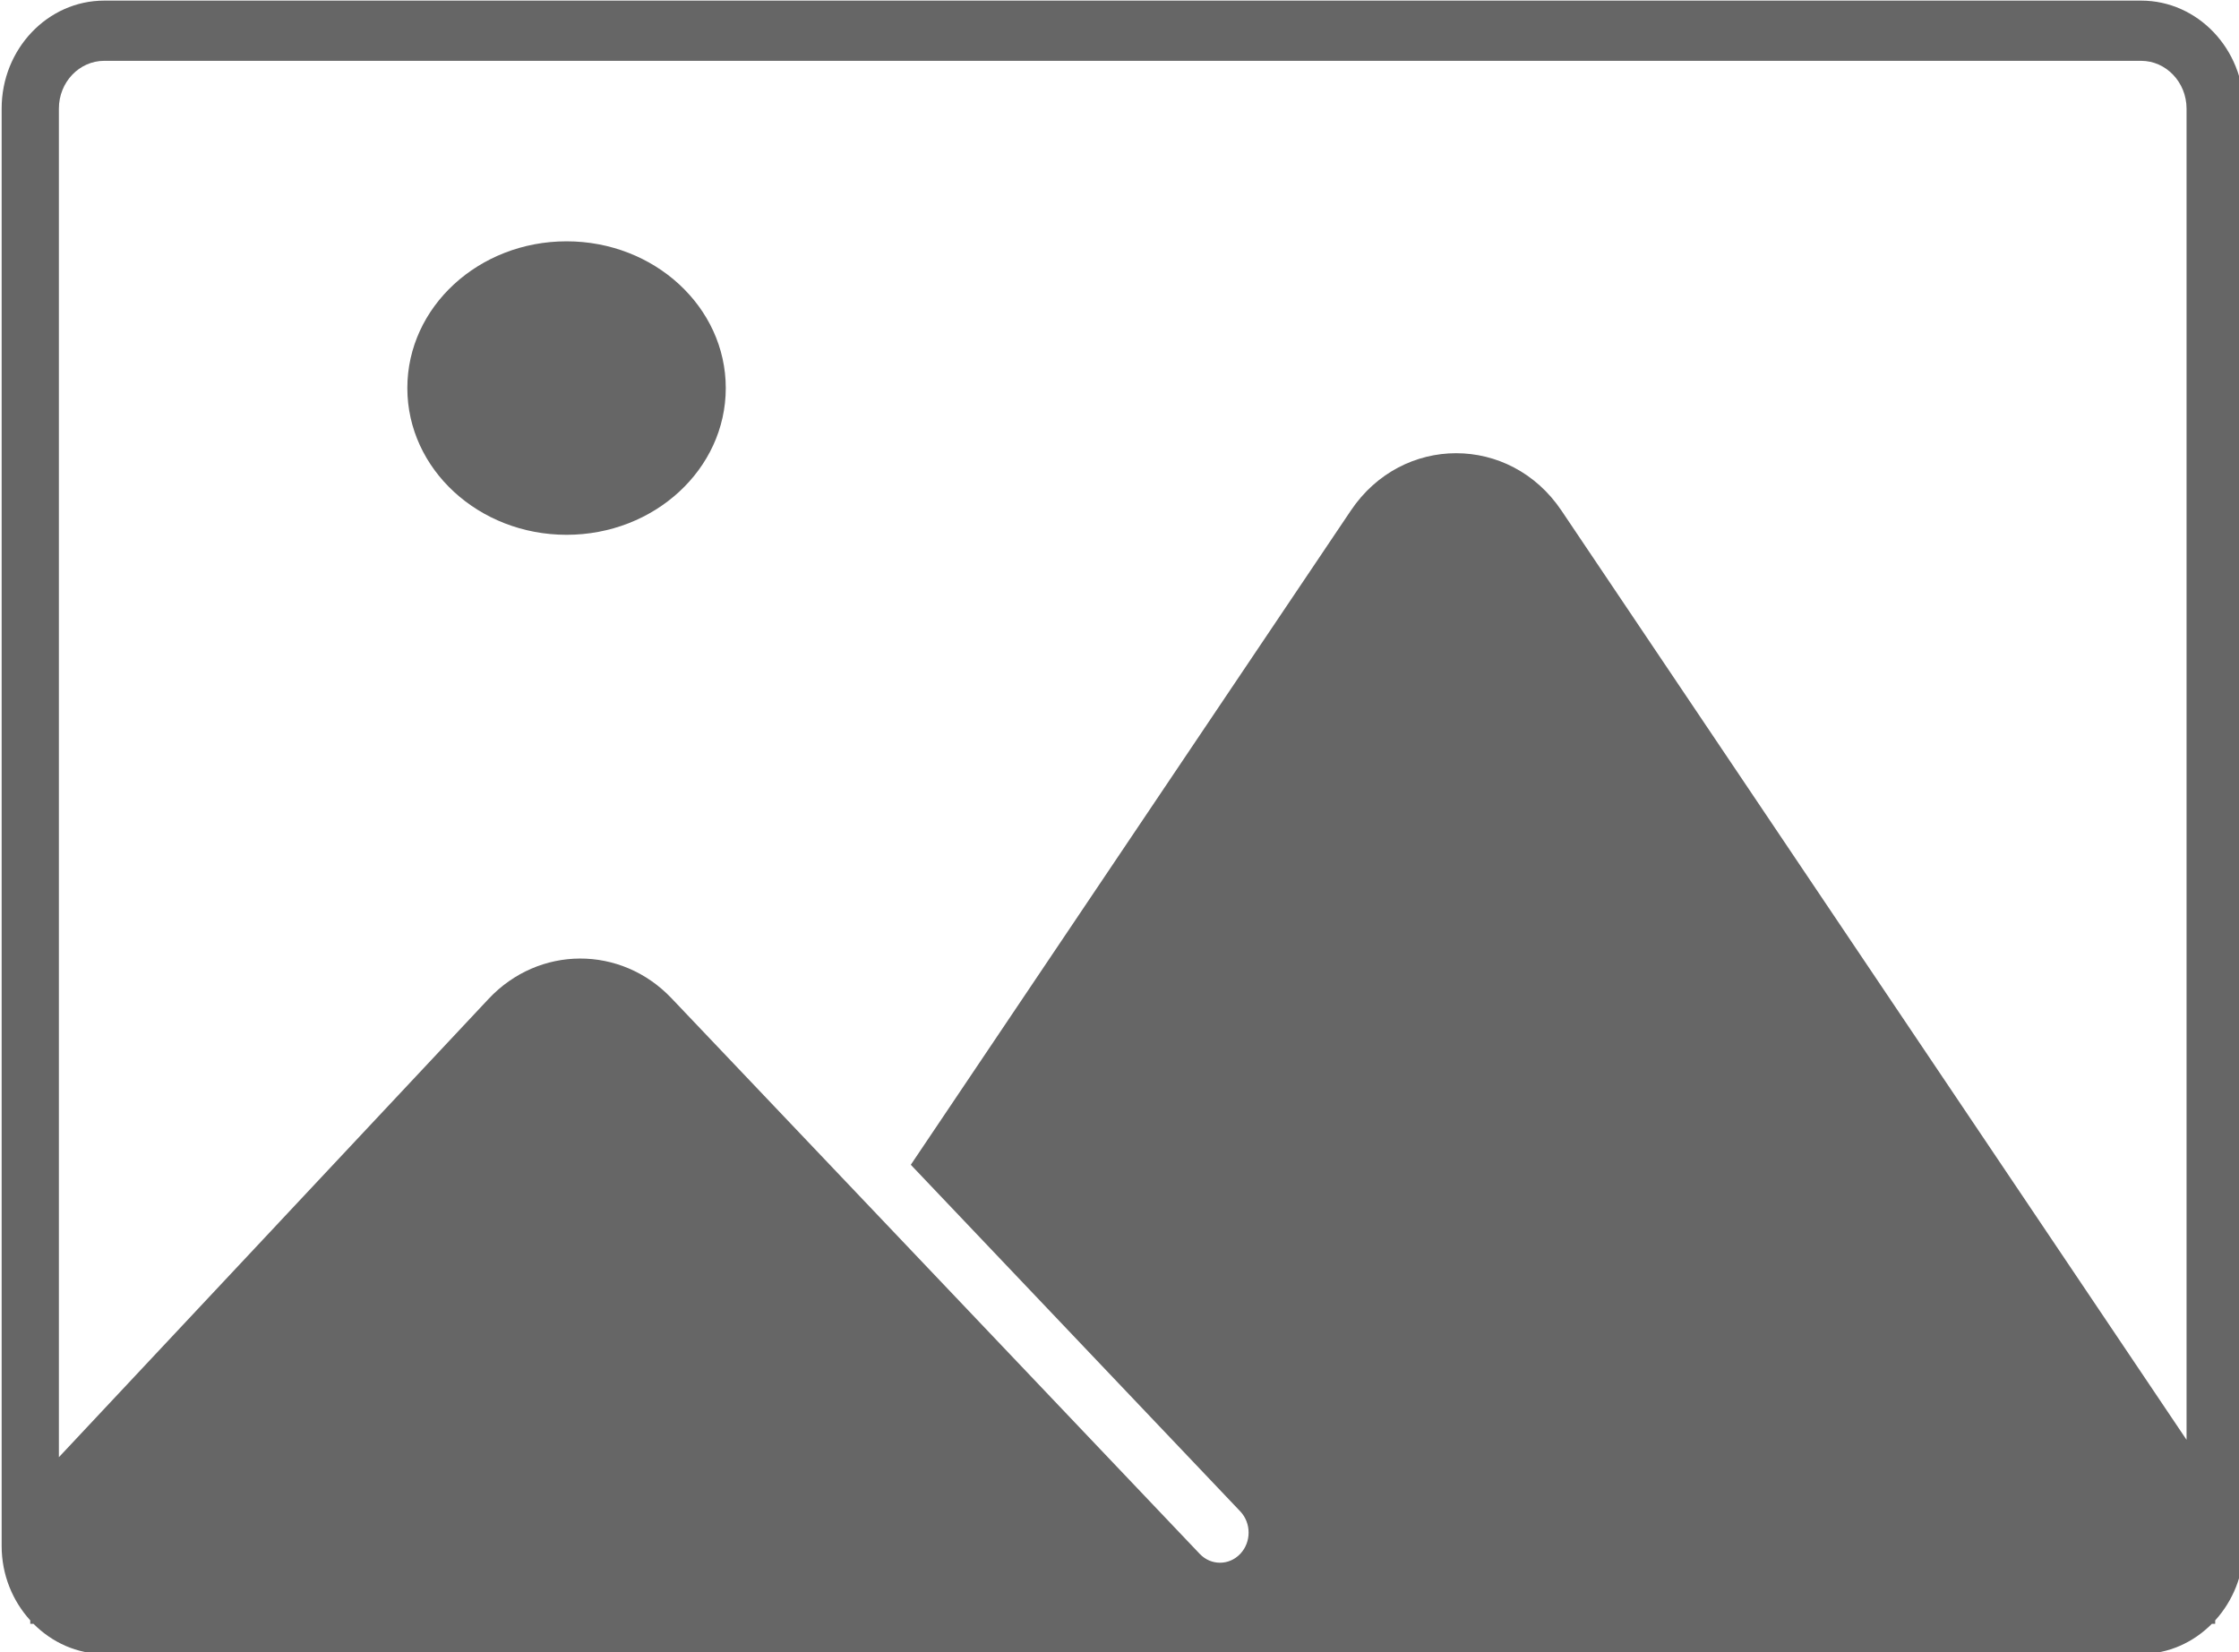 <?xml version="1.0" encoding="UTF-8" standalone="no"?>
<!DOCTYPE svg PUBLIC "-//W3C//DTD SVG 1.1//EN" "http://www.w3.org/Graphics/SVG/1.1/DTD/svg11.dtd">
<svg width="100%" height="100%" viewBox="0 0 420 310" version="1.1" xmlns="http://www.w3.org/2000/svg" xmlns:xlink="http://www.w3.org/1999/xlink" xml:space="preserve" xmlns:serif="http://www.serif.com/" style="fill-rule:evenodd;clip-rule:evenodd;stroke-linejoin:round;stroke-miterlimit:2;">
    <g transform="matrix(0.192,0,0,0.177,-220.044,-155.159)">
        <path d="M1855.14,1287.97C1855.14,1202.06 1785.48,1132.41 1699.6,1132.41C1613.69,1132.41 1544.03,1202.06 1544.03,1287.97C1544.03,1373.87 1613.69,1443.52 1699.6,1443.52C1785.48,1443.52 1855.14,1373.87 1855.14,1287.97Z" style="fill:rgb(102,102,102);fill-rule:nonzero;"/>
    </g>
    <g transform="matrix(0.192,0,0,0.202,-218.9,-167.661)">
        <path d="M1197.64,930.841C1197.64,906.349 1217.52,886.495 1241.98,886.495L3231.96,886.495C3256.4,886.495 3276.36,906.472 3276.36,930.897L3276.36,2167.36L2665.58,1304.17C2615.37,1233.23 2510.1,1233.23 2459.91,1304.19L2029.96,1911.9L2351.8,2233.8C2362.72,2244.73 2362.72,2262.42 2351.8,2273.34C2346.34,2278.8 2339.18,2281.54 2332.03,2281.54C2324.87,2281.54 2317.72,2278.8 2312.26,2273.34L1796.18,1757.24C1746.75,1707.81 1666.5,1708.08 1617.4,1757.86L1197.64,2183.53L1197.64,930.841ZM1169.67,2338.29L1172.84,2338.29C1190.86,2355.51 1215.17,2366.27 1241.98,2366.27L3231.96,2366.27C3258.83,2366.27 3283.08,2355.51 3301.1,2338.29L3304.33,2338.29L3304.33,2335.11C3321.53,2317.09 3332.29,2292.81 3332.29,2265.97L3332.29,930.841C3332.29,875.545 3287.29,830.57 3231.96,830.57L1241.98,830.57C1186.66,830.57 1141.71,875.545 1141.71,930.841L1141.71,2265.97C1141.71,2292.79 1152.42,2317.06 1169.67,2335.08L1169.67,2338.29Z" style="fill:rgb(102,102,102);fill-rule:nonzero;"/>
    </g>
</svg>
